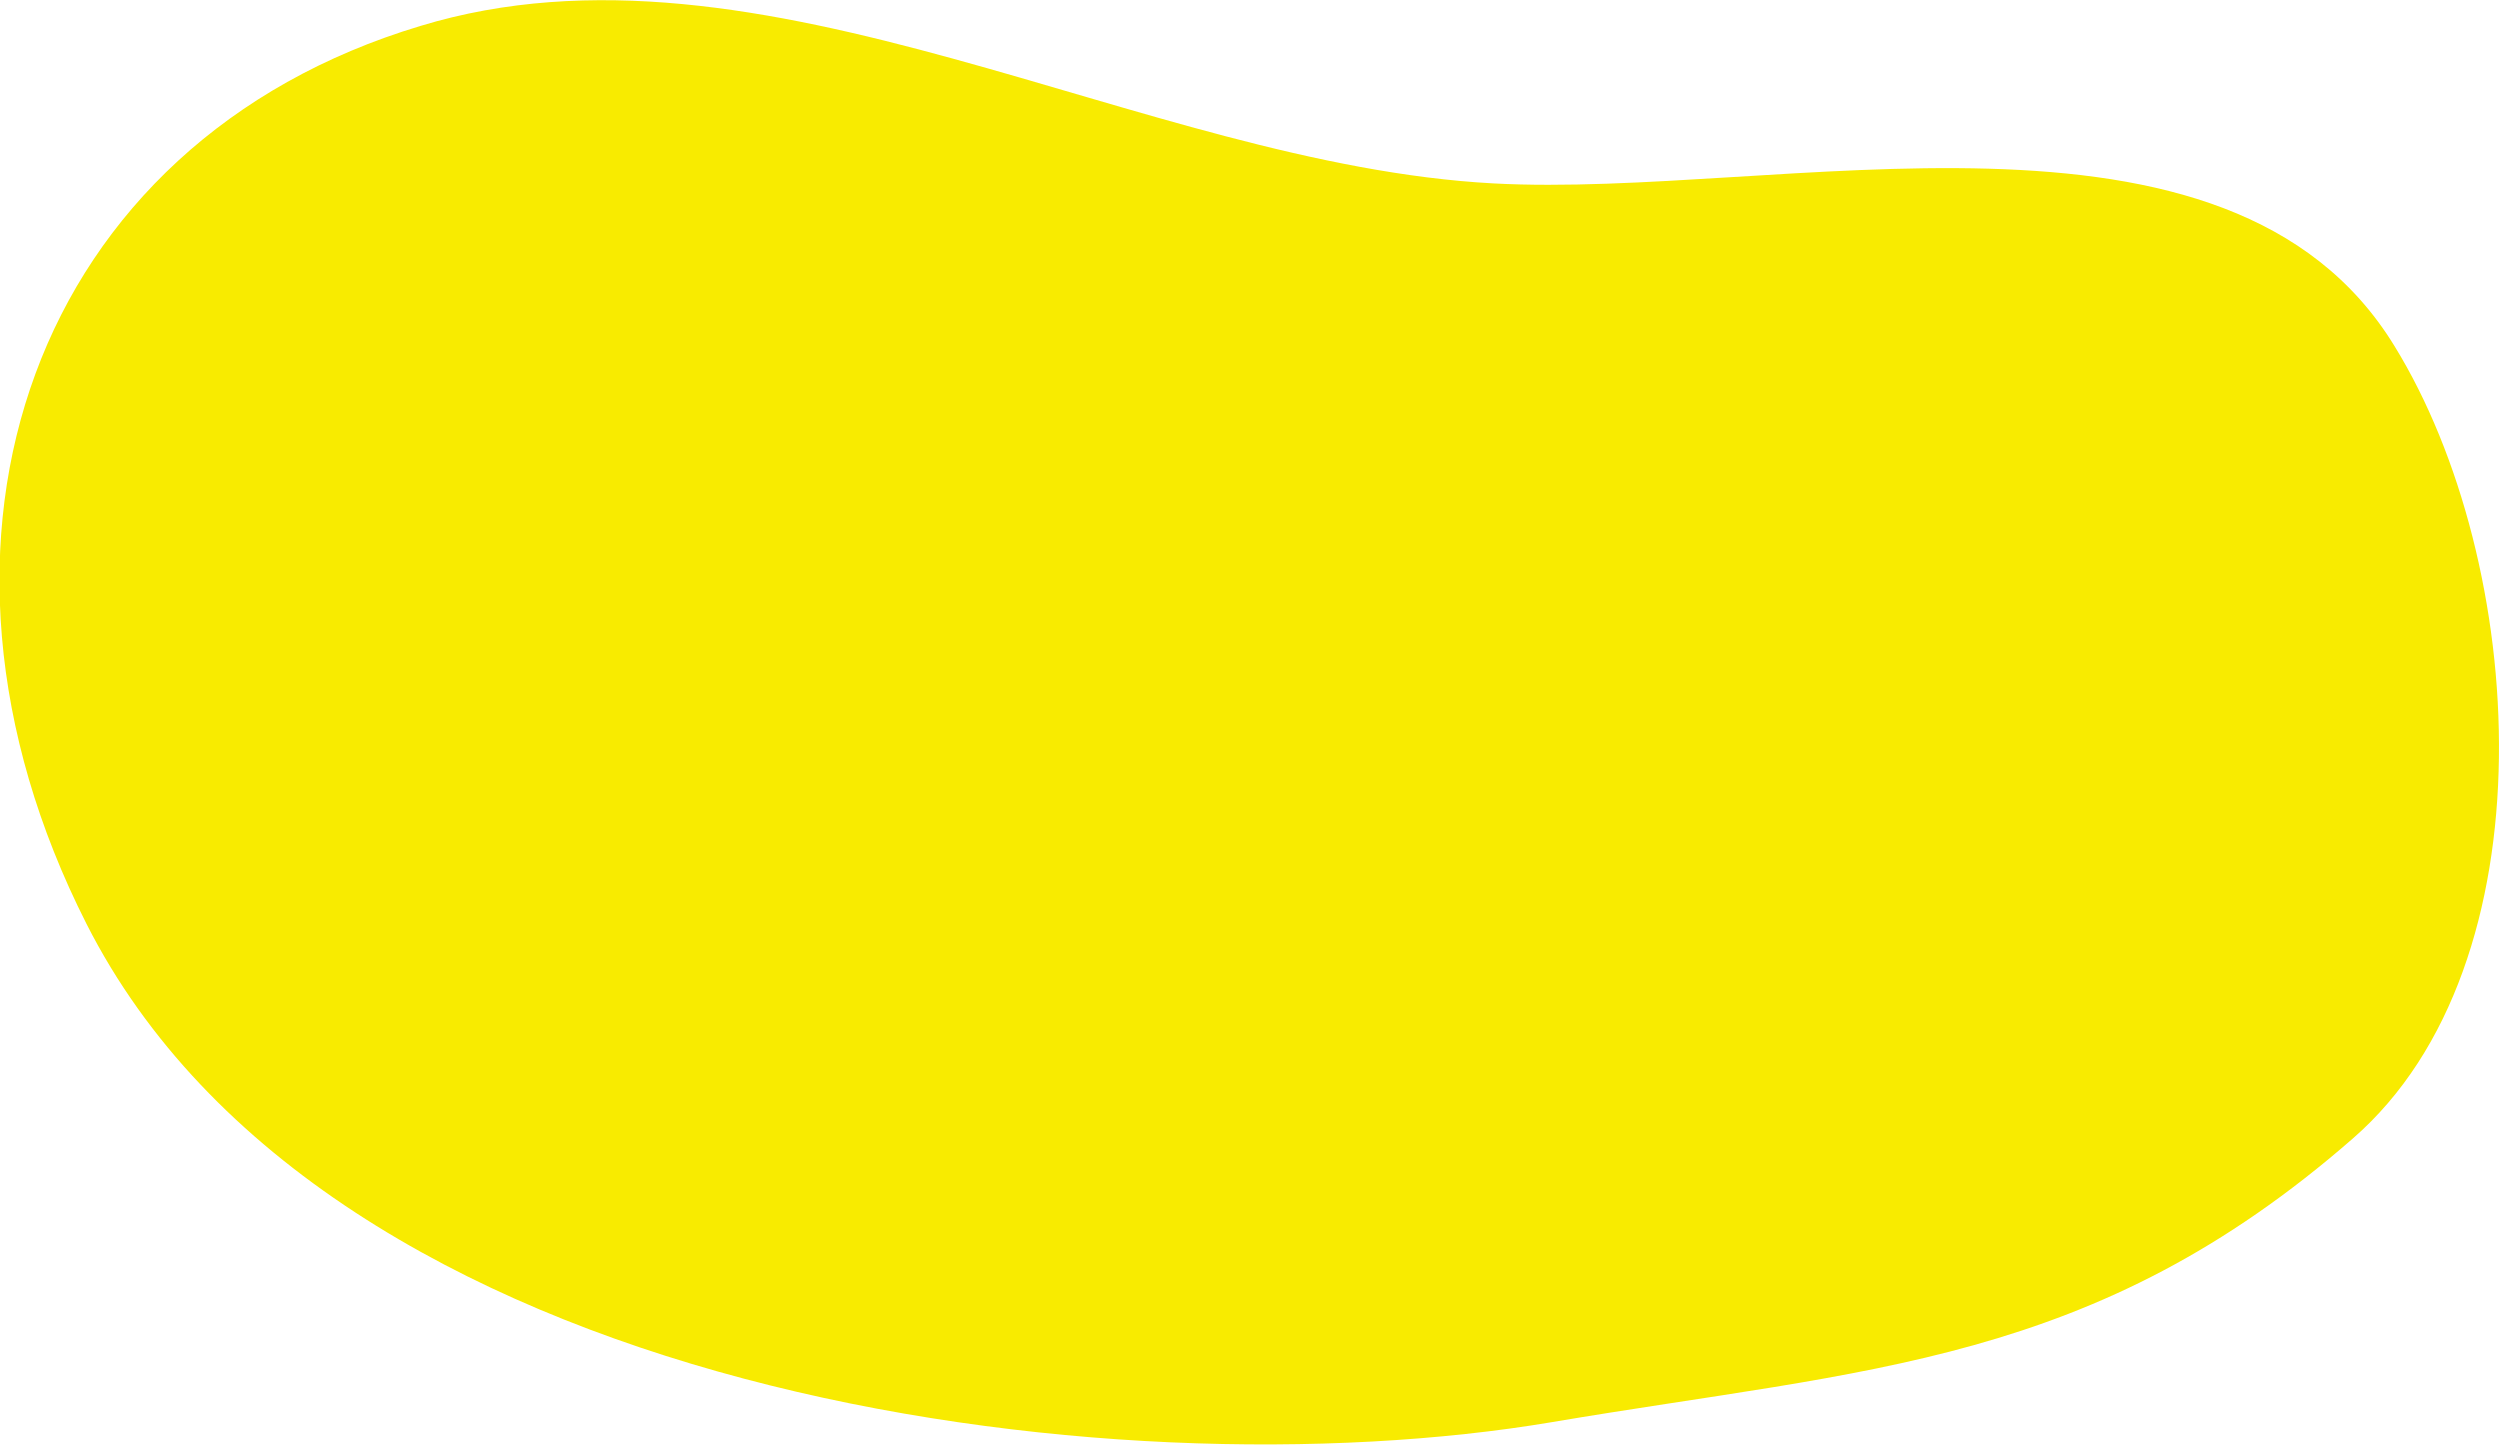 <?xml version="1.0" encoding="UTF-8"?><svg xmlns="http://www.w3.org/2000/svg" viewBox="0 0 14.45 8.35"><defs><style>.e{fill:#f8eb00;}</style></defs><g id="a"/><g id="b"><g id="c"><path id="d" class="e" d="M2.43,.15C.2,.82-.63,3.11,.5,5.34c1.39,2.74,5.92,3.31,8.47,2.88,1.83-.31,3.13-.33,4.63-1.64,1.16-1.01,1.01-3.33,.24-4.58-.96-1.57-3.56-.85-5.21-.94C6.6,.95,4.4-.45,2.43,.15Z"/></g></g></svg>